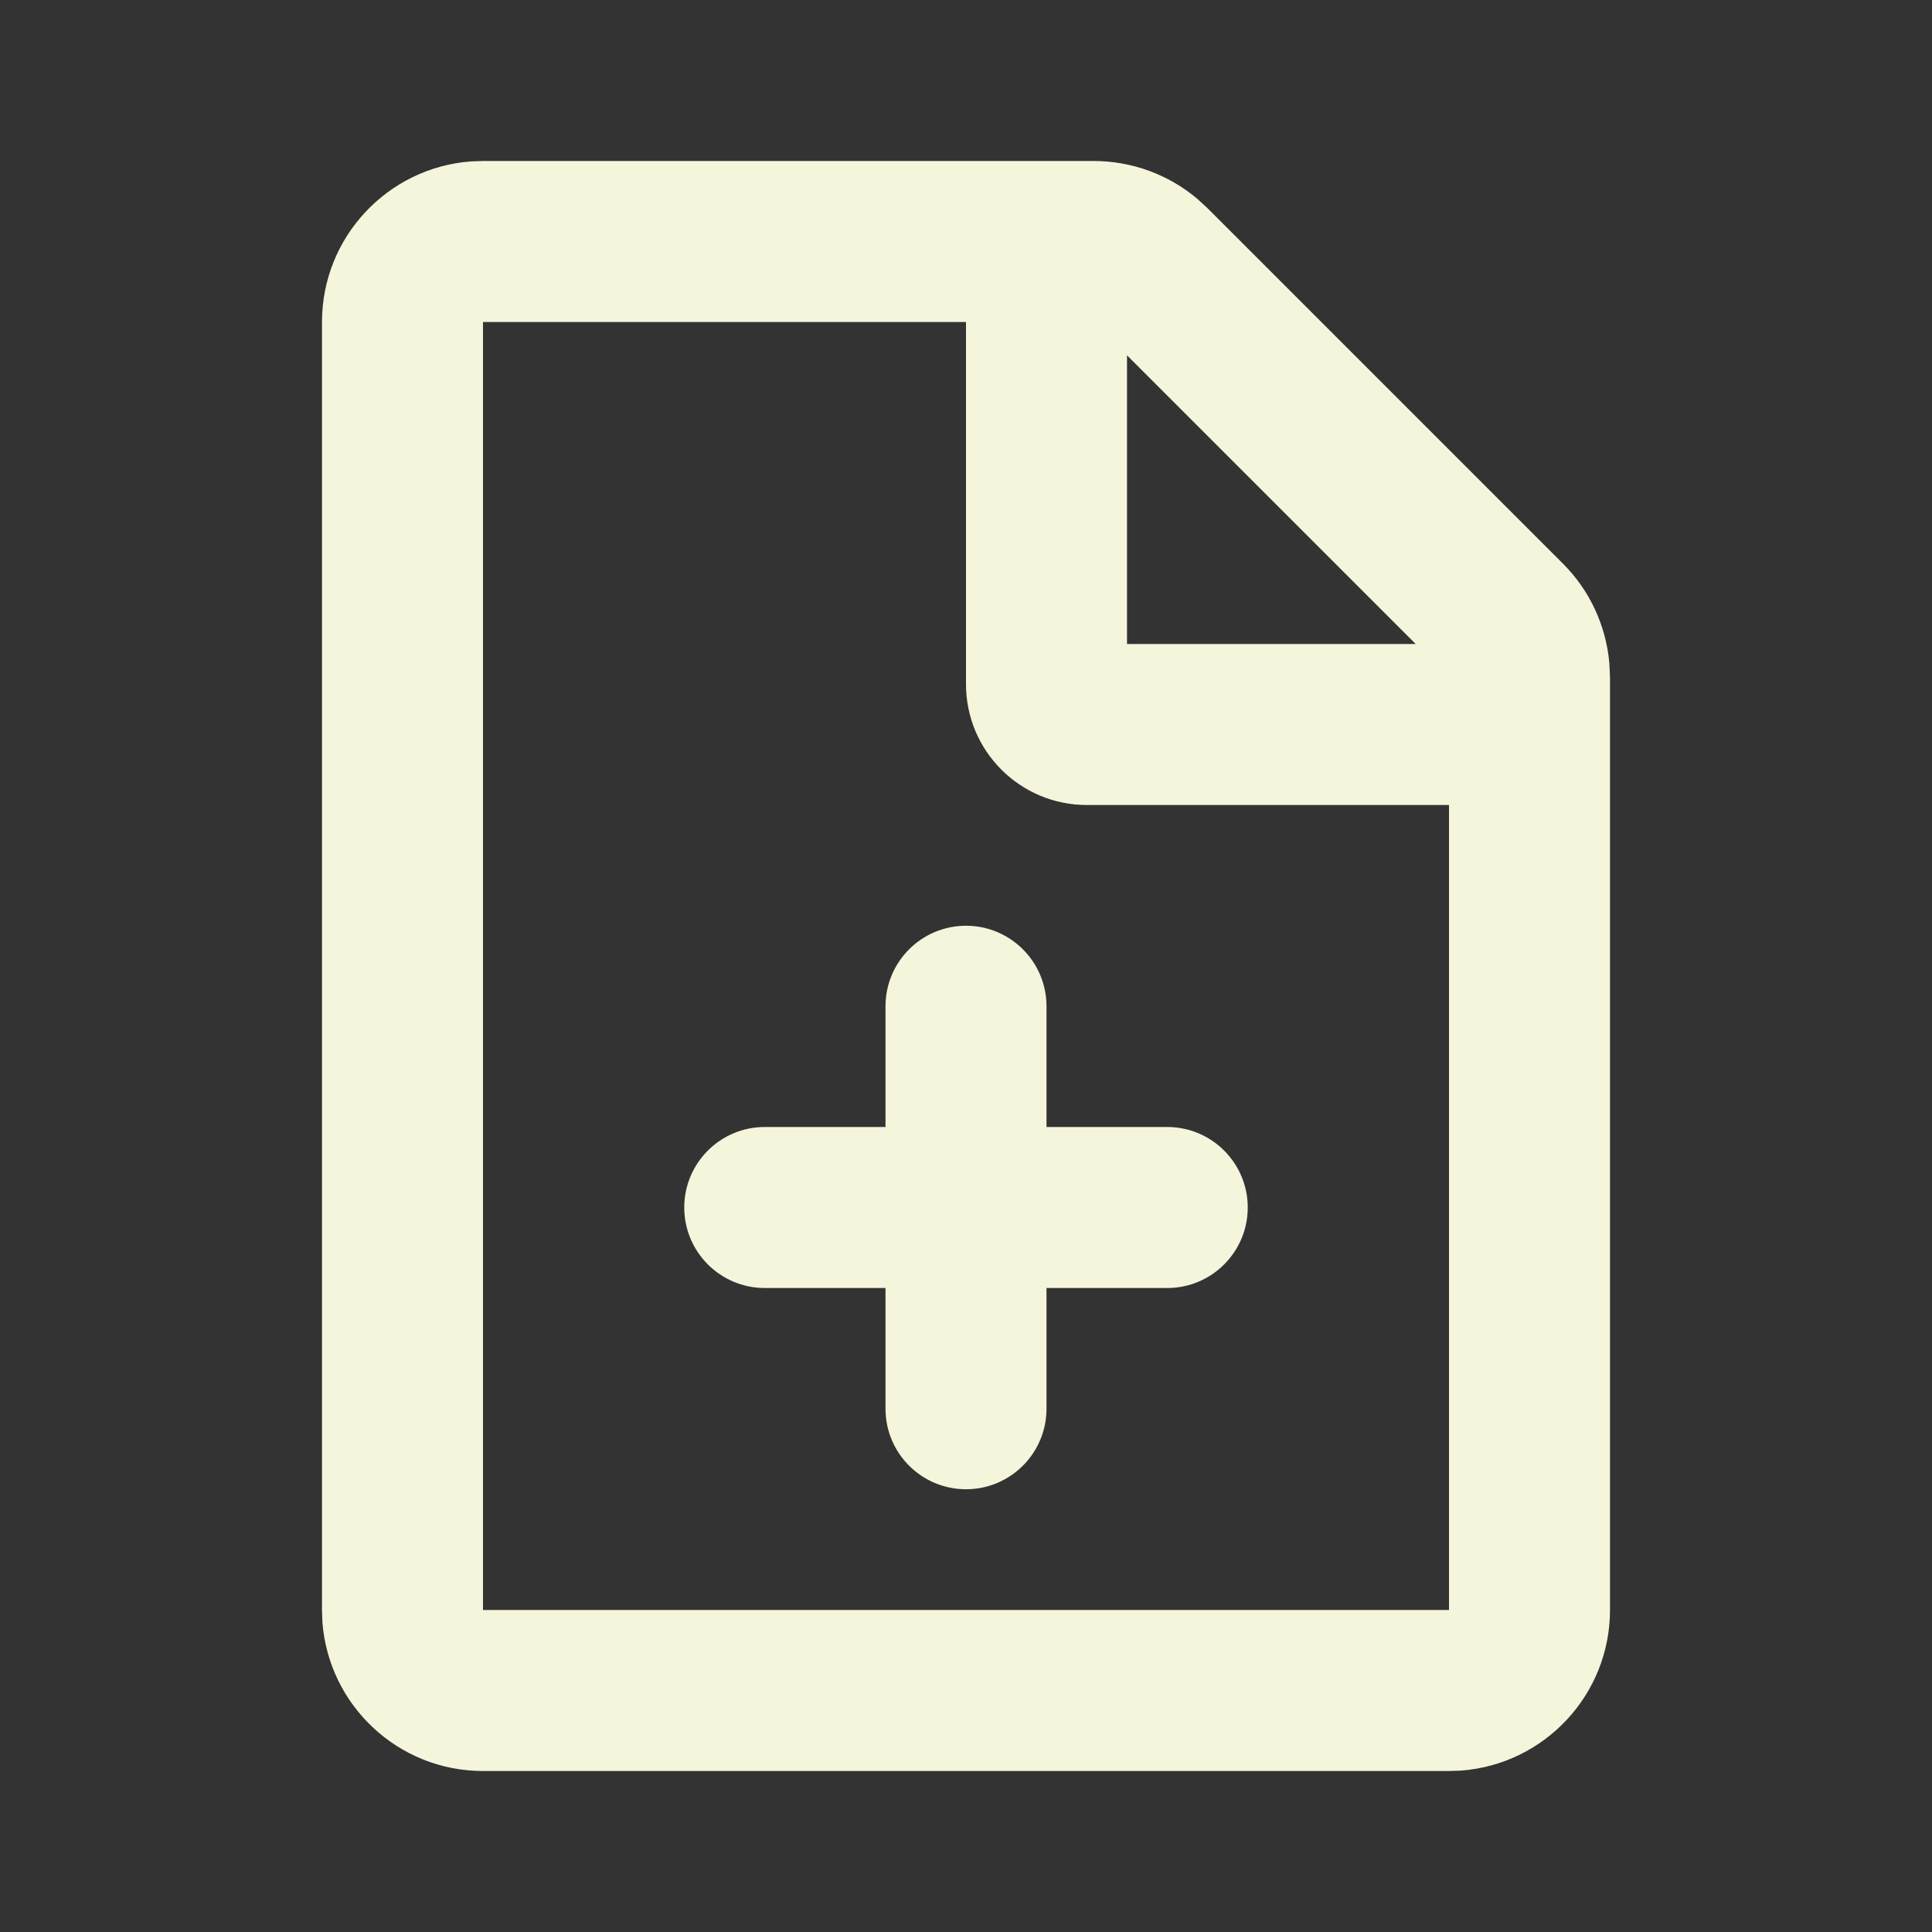 <!DOCTYPE svg PUBLIC "-//W3C//DTD SVG 1.1//EN" "http://www.w3.org/Graphics/SVG/1.1/DTD/svg11.dtd">
<!-- Uploaded to: SVG Repo, www.svgrepo.com, Transformed by: SVG Repo Mixer Tools -->
<svg width="800px" height="800px" viewBox="0 0 24 24" version="1.1" xmlns="http://www.w3.org/2000/svg" xmlns:xlink="http://www.w3.org/1999/xlink" fill="#F5F5DC">
<rect x="0" y="0" width="24" height="24" fill="#333333" stroke="none"/>
<g id="SVGRepo_bgCarrier" stroke-width="0"/>
<g id="SVGRepo_tracerCarrier" stroke-linecap="round" stroke-linejoin="round"/>
<g id="SVGRepo_iconCarrier"> <title>file_new_line</title> <g id="页面-1" stroke="none" stroke-width="1" fill="none" fill-rule="evenodd"> <g id="File" transform="translate(-336, -96)" fill-rule="nonzero"> <g id="file_new_line" transform="translate(336, 96)"> <path d="M24,0 L24,24 L0,24 L0,0 L24,0 Z M12.593,23.258 L12.582,23.26 L12.511,23.295 L12.492,23.299 L12.492,23.299 L12.477,23.295 L12.406,23.26 C12.396,23.256 12.387,23.259 12.382,23.265 L12.378,23.276 L12.361,23.703 L12.366,23.723 L12.377,23.736 L12.48,23.81 L12.495,23.814 L12.495,23.814 L12.507,23.81 L12.611,23.736 L12.623,23.72 L12.623,23.72 L12.627,23.703 L12.61,23.276 C12.608,23.266 12.601,23.259 12.593,23.258 L12.593,23.258 Z M12.858,23.145 L12.845,23.147 L12.66,23.24 L12.65,23.25 L12.65,23.25 L12.647,23.261 L12.665,23.691 L12.67,23.703 L12.67,23.703 L12.678,23.71 L12.879,23.803 C12.891,23.807 12.902,23.803 12.908,23.795 L12.912,23.781 L12.878,23.167 C12.875,23.155 12.867,23.147 12.858,23.145 L12.858,23.145 Z M12.143,23.147 C12.133,23.142 12.122,23.145 12.116,23.153 L12.11,23.167 L12.076,23.781 C12.075,23.793 12.083,23.802 12.093,23.805 L12.108,23.803 L12.309,23.71 L12.319,23.702 L12.319,23.702 L12.323,23.691 L12.34,23.261 L12.337,23.249 L12.337,23.249 L12.328,23.24 L12.143,23.147 Z" id="MingCute" fill-rule="nonzero"> </path> <path d="M13.586,2 C14.057,2 14.512,2.166 14.87,2.467 L15,2.586 L19.414,7 C19.748,7.333 19.951,7.772 19.992,8.238 L20,8.414 L20,20 C20,21.054 19.184,21.918 18.149,21.995 L18,22 L6,22 C4.946,22 4.082,21.184 4.005,20.149 L4,20 L4,4 C4,2.946 4.816,2.082 5.851,2.005 L6,2 L13.586,2 Z M12,4 L6,4 L6,20 L18,20 L18,10 L13.5,10 C12.672,10 12,9.328 12,8.5 L12,4 Z M12,11.5 C12.552,11.5 13,11.948 13,12.5 L13,14 L14.5,14 C15.052,14 15.5,14.448 15.5,15 C15.5,15.552 15.052,16 14.5,16 L13,16 L13,17.5 C13,18.052 12.552,18.5 12,18.5 C11.448,18.5 11,18.052 11,17.5 L11,16 L9.5,16 C8.948,16 8.5,15.552 8.5,15 C8.5,14.448 8.948,14 9.5,14 L11,14 L11,12.5 C11,11.948 11.448,11.5 12,11.5 Z M14,4.414 L14,8 L17.586,8 L14,4.414 Z" id="形状" fill="#F5F5DC"> </path> </g> </g> </g> </g>
</svg>